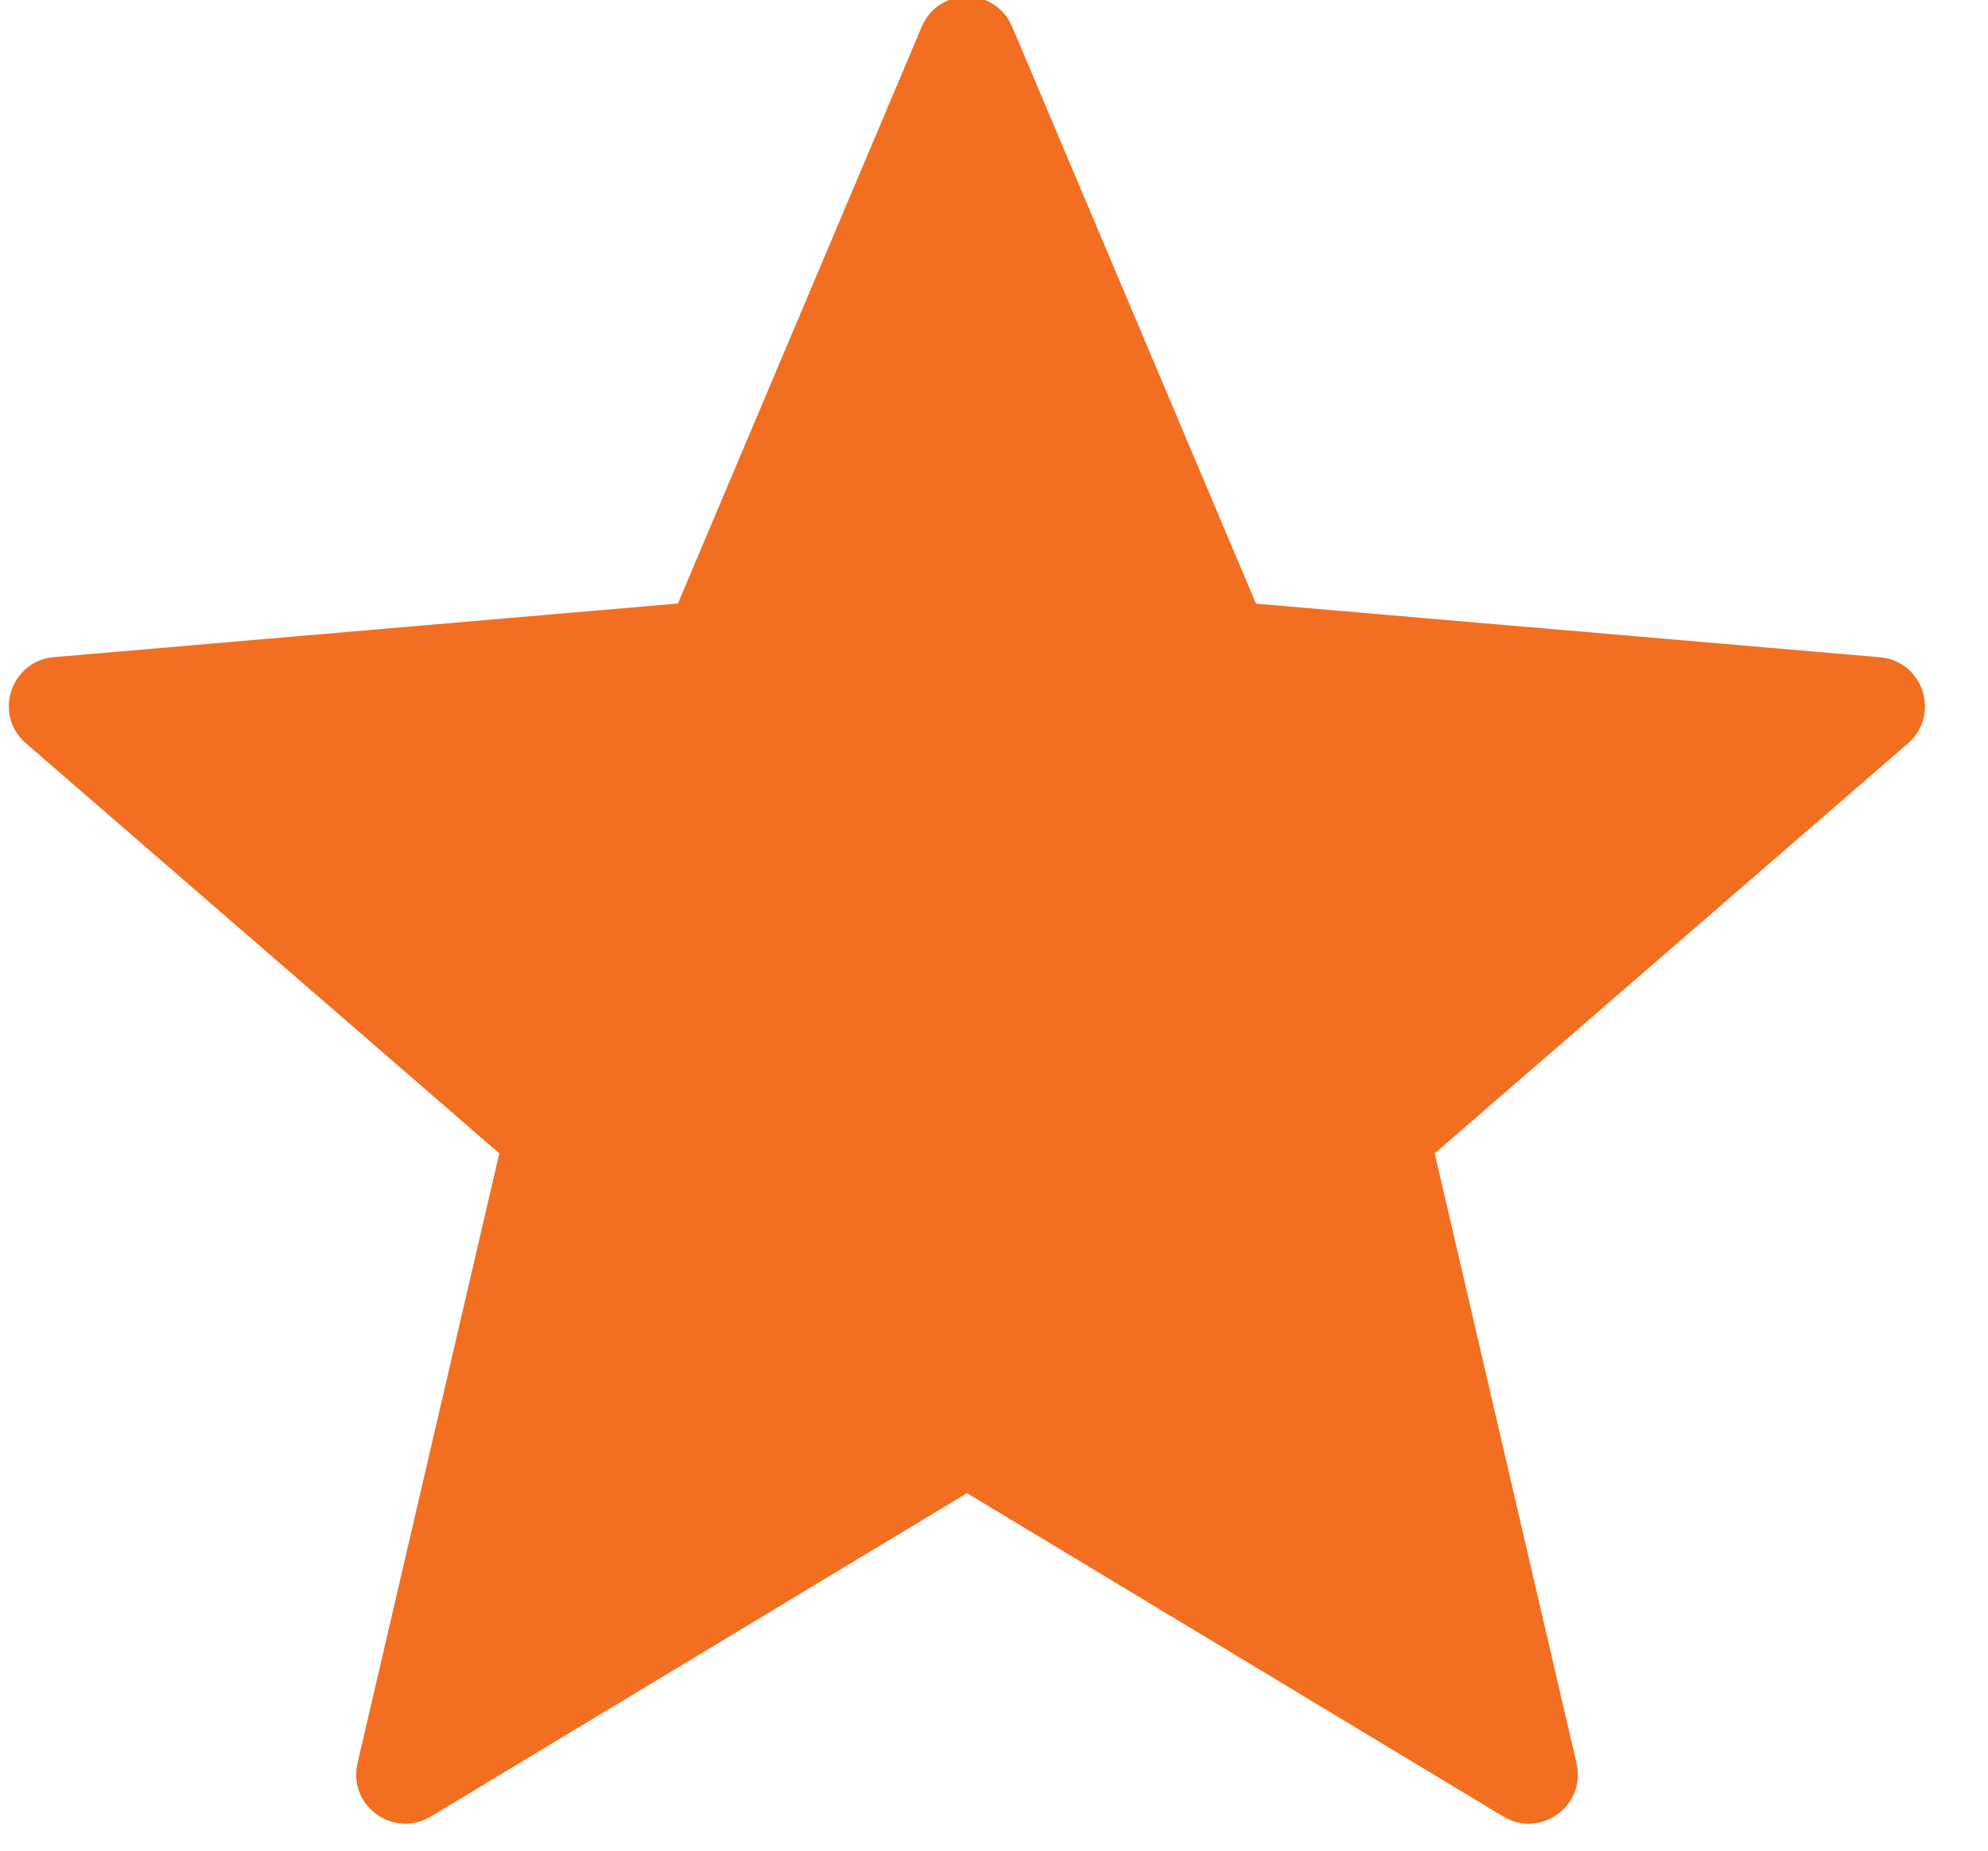 <?xml version="1.0" encoding="UTF-8"?>
<svg width="29px" height="27px" viewBox="0 0 29 27" version="1.1" xmlns="http://www.w3.org/2000/svg" xmlns:xlink="http://www.w3.org/1999/xlink">
    <!-- Generator: Sketch 49.2 (51160) - http://www.bohemiancoding.com/sketch -->
    <title>ic_favorite_active</title>
    <desc>Created with Sketch.</desc>
    <defs></defs>
    <g id="Symbols" stroke="none" stroke-width="1" fill="none" fill-rule="evenodd">
        <g id="item-list-copy-10" transform="translate(-97, -389)" fill="#F26F21" fill-rule="nonzero">
            <g id="Group-4">
                <g id="Group-5" transform="translate(10, 387)">
                    <g id="Group-7">
                        <g id="ic_favorite_active" transform="translate(87.13, 1.304)">
                            <path d="M14.636,1.088 L18.192,9.503 L27.294,10.285 C27.925,10.339 28.182,11.127 27.703,11.541 L20.799,17.523 L22.868,26.422 C23.011,27.04 22.341,27.526 21.799,27.198 L13.976,22.48 L6.154,27.198 C5.61,27.525 4.941,27.038 5.085,26.422 L7.154,17.523 L0.248,11.54 C-0.231,11.125 0.024,10.338 0.657,10.283 L9.759,9.501 L13.315,1.088 C13.562,0.502 14.389,0.502 14.636,1.088 Z" id="Shape"></path>
                        </g>
                    </g>
                </g>
            </g>
        </g>
    </g>
</svg>

